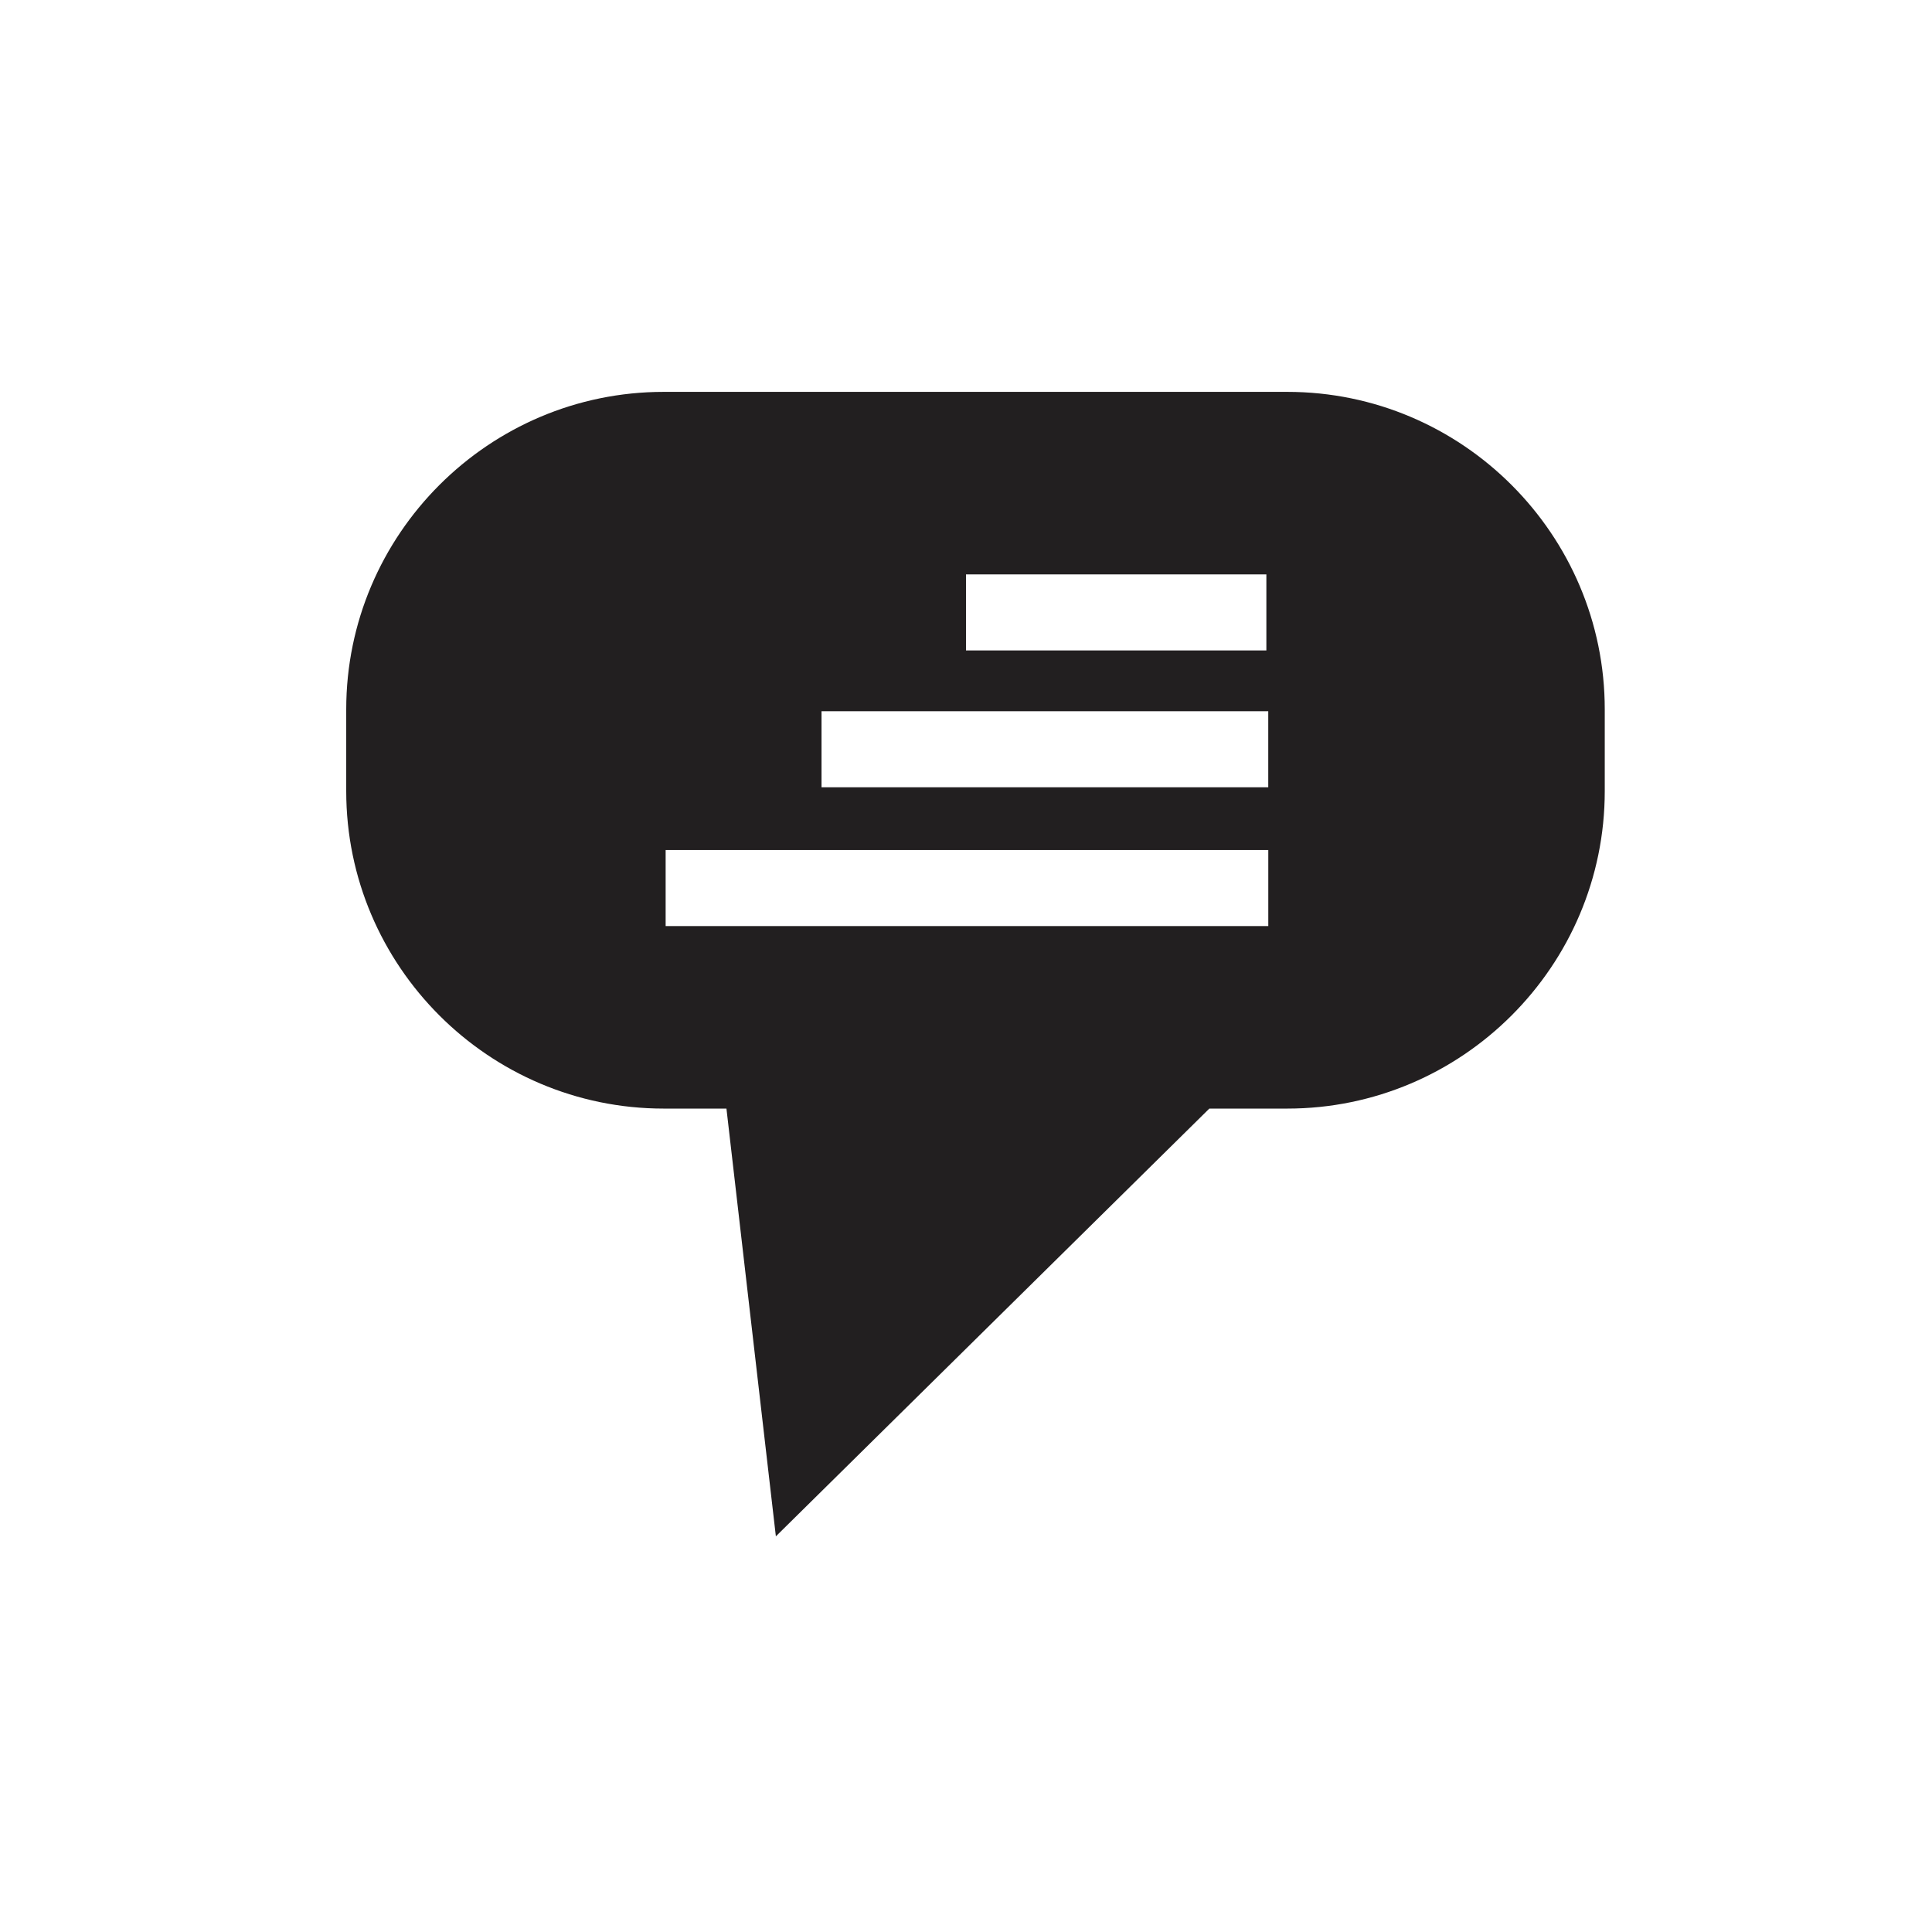 <?xml version="1.0" encoding="UTF-8"?>
<!-- Uploaded to: SVG Repo, www.svgrepo.com, Generator: SVG Repo Mixer Tools -->
<svg width="800px" height="800px" version="1.1" viewBox="144 144 512 512" xmlns="http://www.w3.org/2000/svg">
 <path d="m485.14 247.85h-165.25c-46.352 0-84.137 37.785-84.137 84.137v21.664c0 46.352 37.785 84.137 84.137 84.137h16.625l13.098 113.36 114.87-113.36h20.656c46.352 0 84.137-37.785 84.137-84.137v-21.664c0-46.352-37.785-84.137-84.137-84.137zm-5.539 141.57h-159.2v-20.152h159.71v20.152zm0-36.777h-117.89v-20.152h118.39v20.152zm0-36.273h-79.602v-20.152h79.602z" fill="#221f20"/>
</svg>